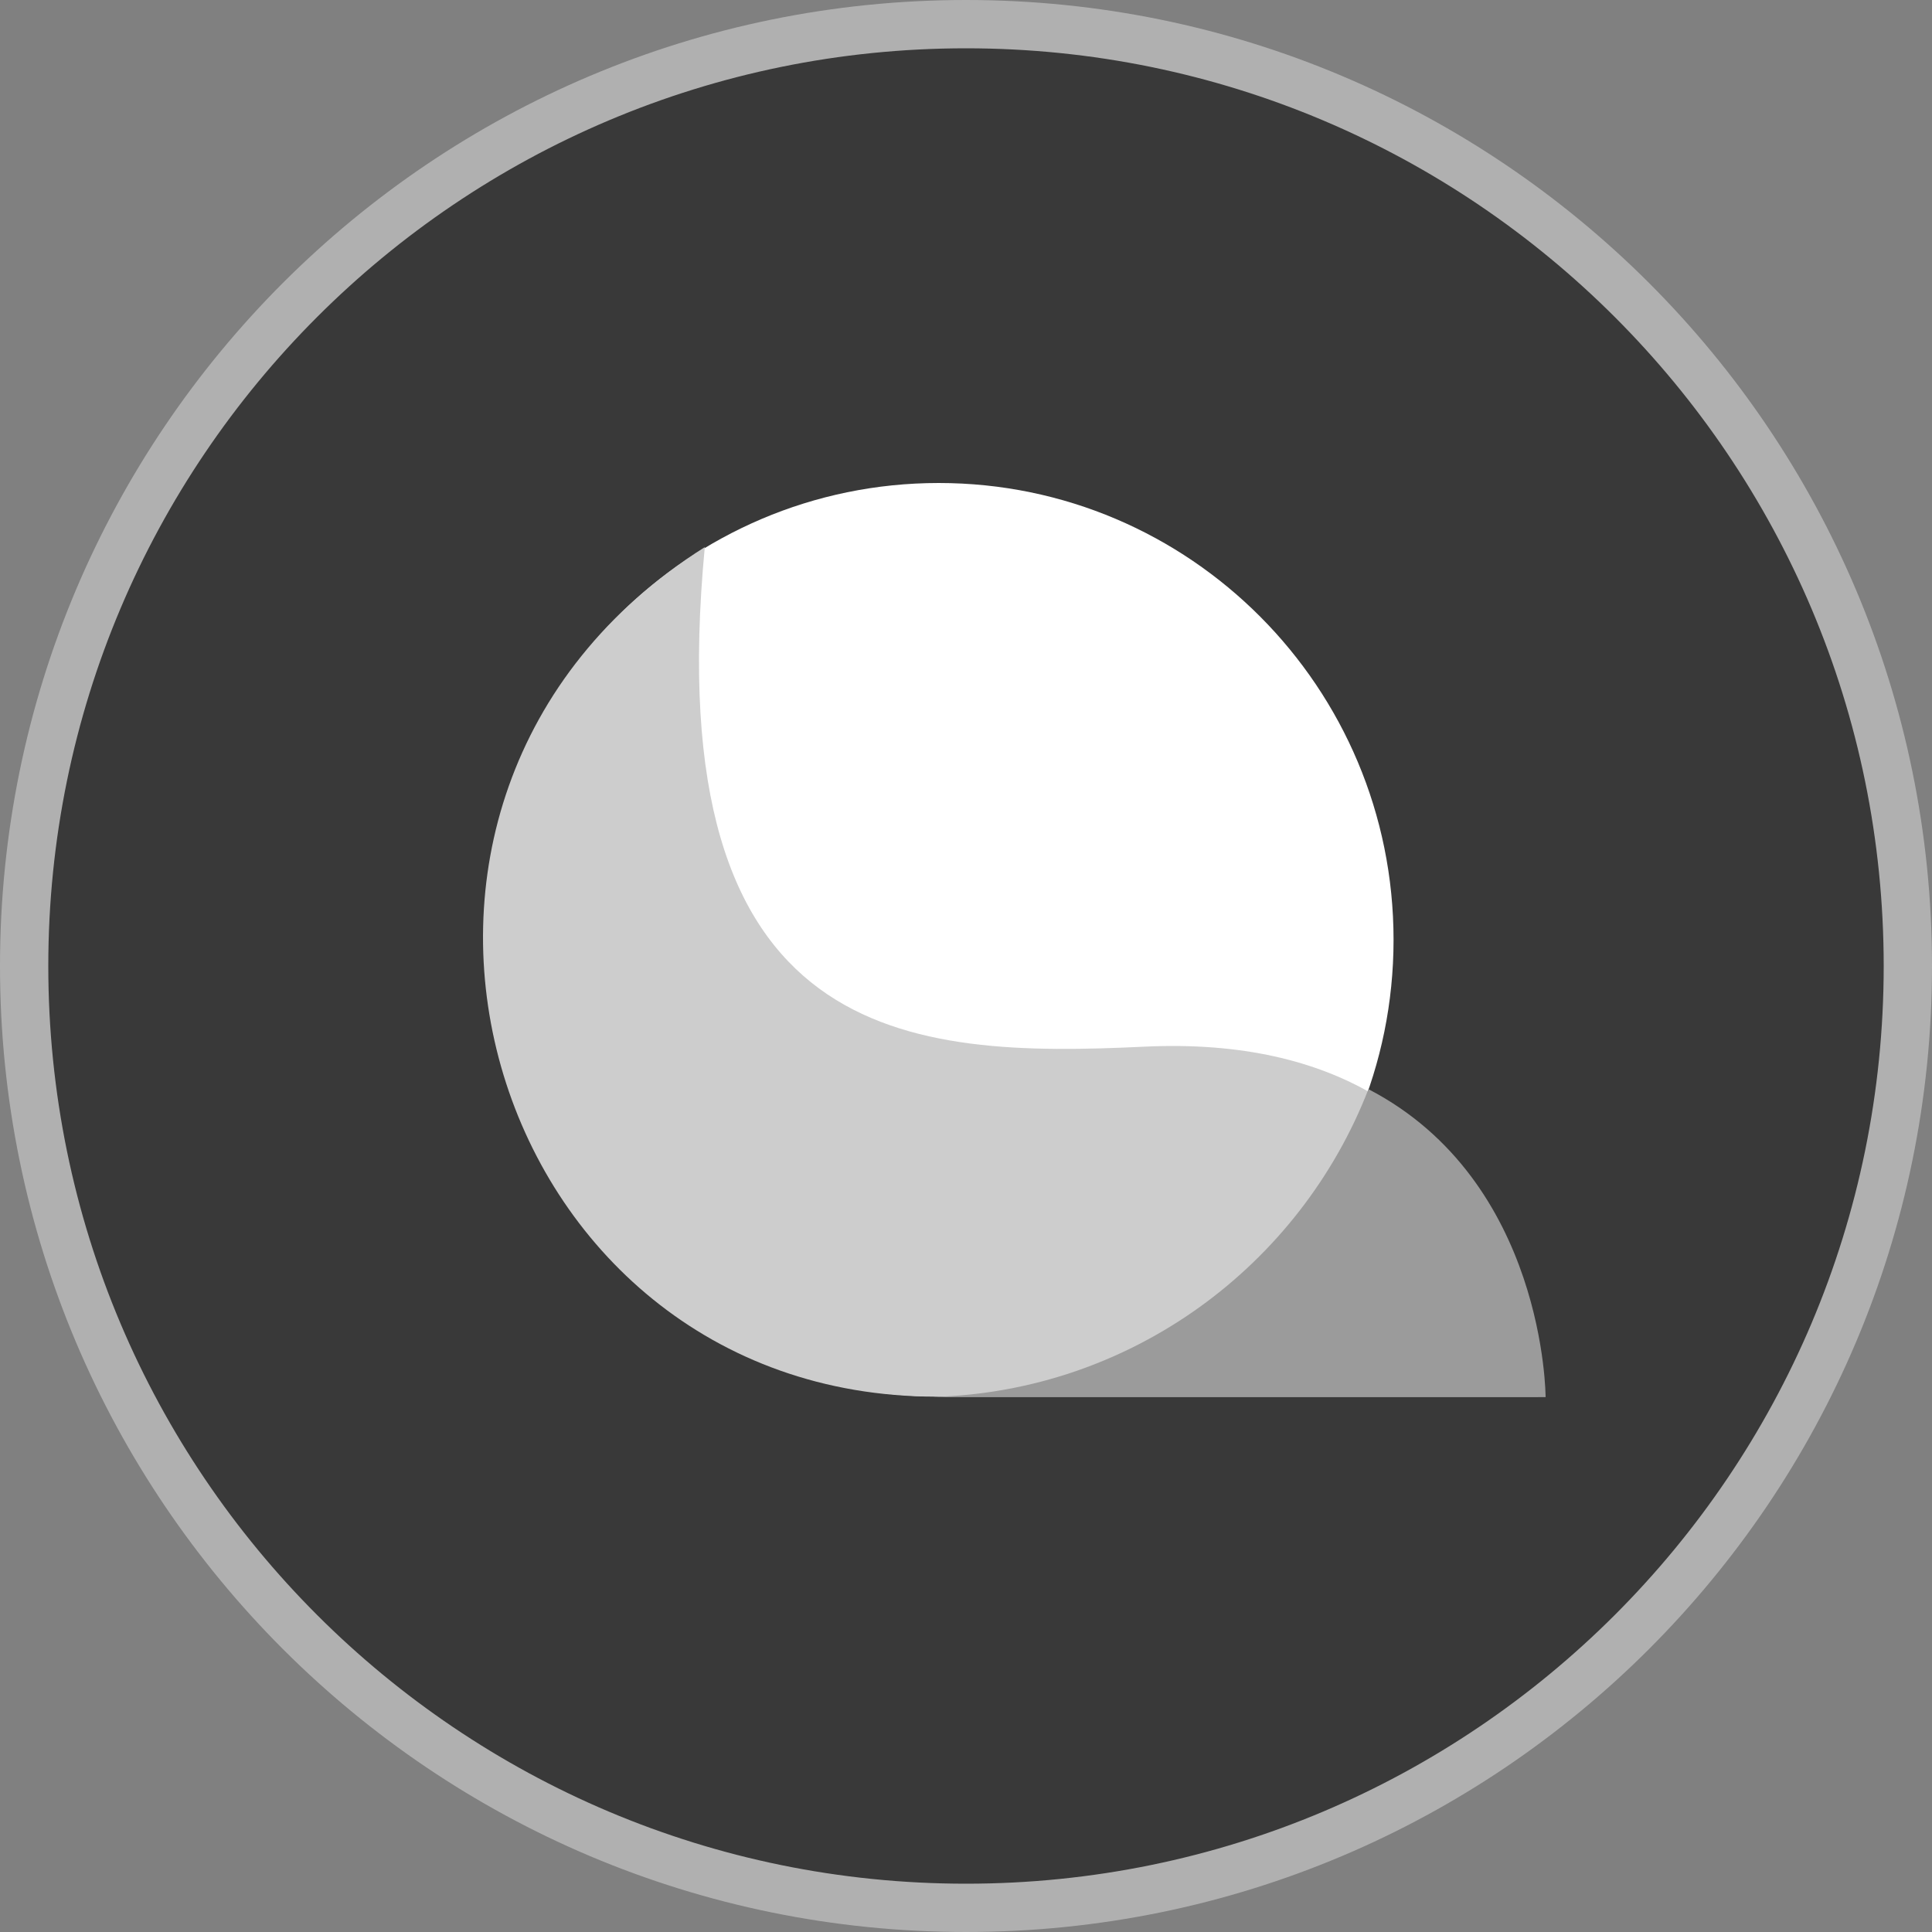 <svg width="20" height="20" viewBox="0 0 20 20" fill="none" xmlns="http://www.w3.org/2000/svg">
<rect x="0" y="0" width="20" height="20" fill="#808080" stroke="none"/>
<g clip-path="url(#clip0_1_18939)">
<path d="M10 0.25C15.384 0.25 19.75 4.616 19.75 10C19.75 15.384 15.384 19.75 10 19.75C4.616 19.75 0.25 15.387 0.25 10C0.25 4.613 4.616 0.25 10 0.25Z" fill="#393939" stroke="#B0B0B0" stroke-width="0.5"/>
<path d="M9.718 14.457C12.318 14.457 14.426 12.34 14.426 9.729C14.426 7.117 12.318 5 9.718 5C7.118 5 5.01 7.117 5.01 9.729C5.01 12.34 7.118 14.457 9.718 14.457Z" fill="white"/>
<path d="M9.69 14.458C5.008 14.458 3.16 8.271 7.296 5.664C6.804 10.835 9.421 10.95 11.849 10.835C15.917 10.643 15.92 14.458 15.92 14.458H9.69Z" fill="#CDCDCD"/>
<path fill-rule="evenodd" clip-rule="evenodd" d="M14.166 11.275C13.458 13.099 11.716 14.403 9.664 14.461C9.712 14.462 9.761 14.463 9.81 14.463H16C16 14.463 15.999 12.227 14.166 11.275Z" fill="#9B9B9B"/>
</g>
<defs>
<clipPath id="clip0_1_18939">
<rect width="20" height="20" fill="white"/>
</clipPath>
</defs>
</svg>

